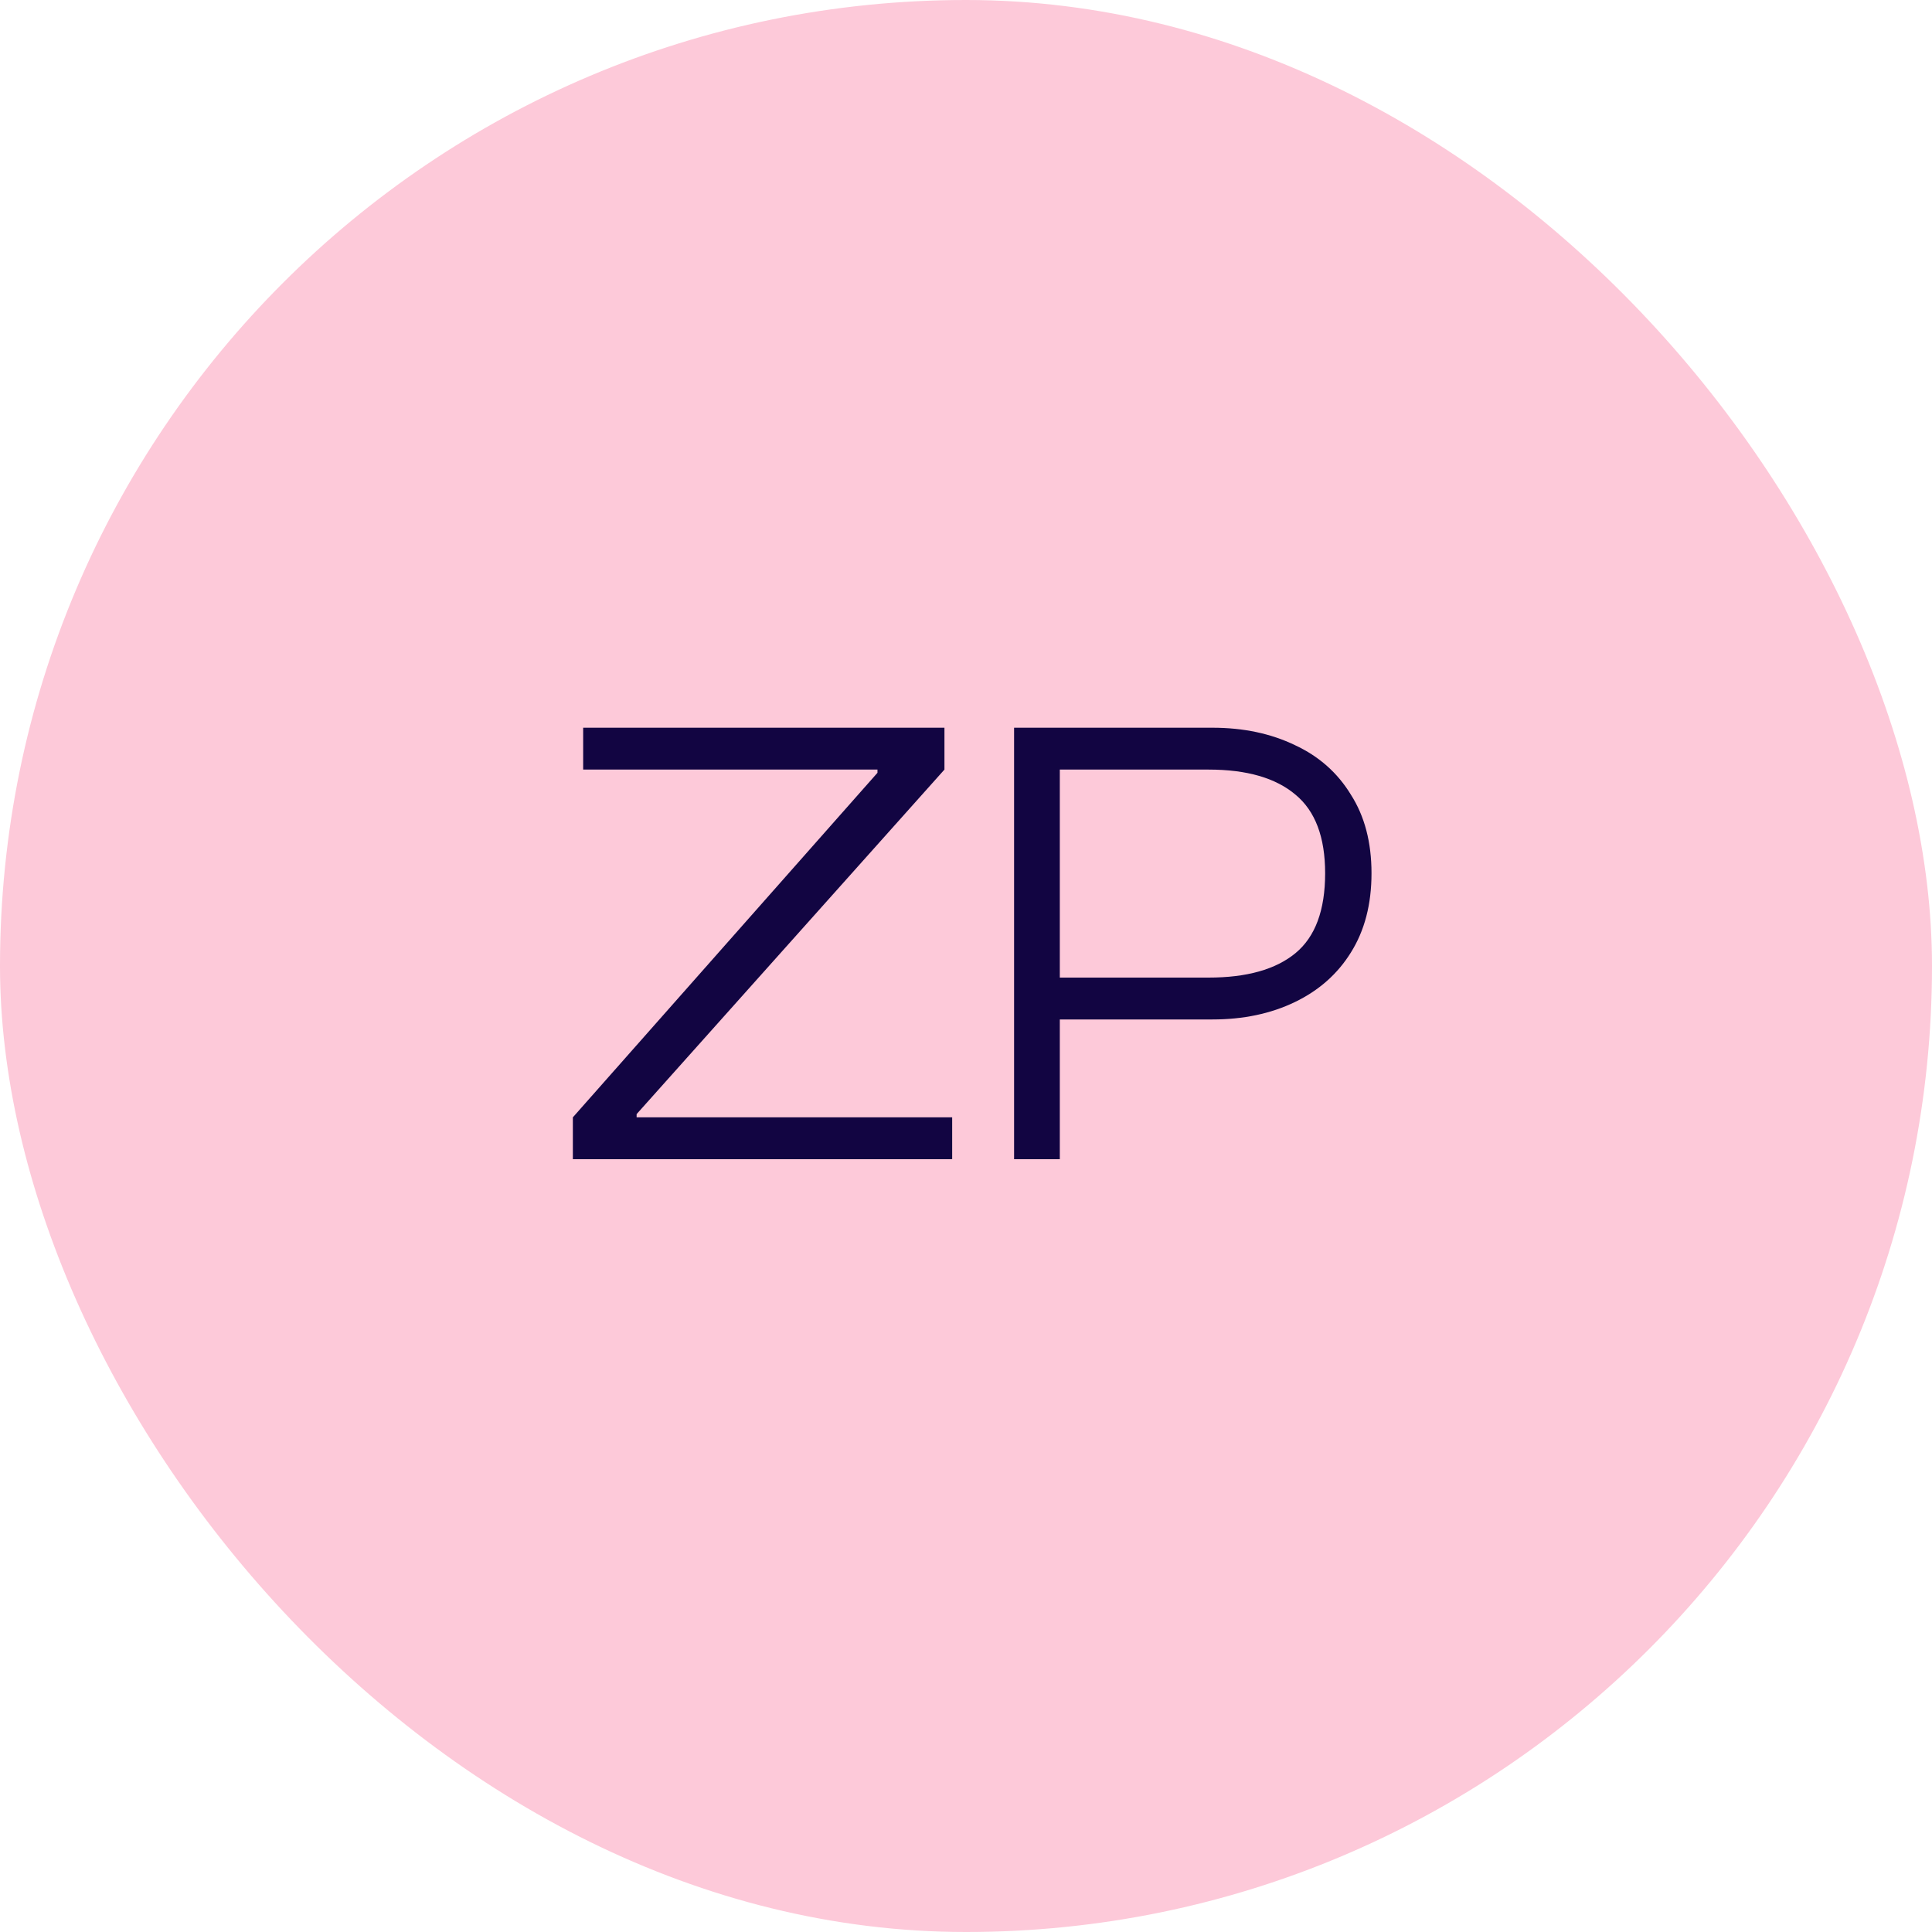<svg width="45" height="45" viewBox="0 0 45 45" fill="none" xmlns="http://www.w3.org/2000/svg">
<rect width="45" height="45" rx="22.5" fill="#FDC9D9"/>
<path d="M22.178 27H13.343V26.025L20.438 18V17.925H13.583V16.95H21.998V17.925L14.828 25.95V26.025H22.178V27ZM28.24 23.745H24.085V22.77H28.15C29.04 22.77 29.715 22.58 30.175 22.2C30.635 21.82 30.865 21.2 30.865 20.34C30.865 19.5 30.635 18.89 30.175 18.51C29.715 18.12 29.04 17.925 28.15 17.925H24.085V16.95H28.24C28.96 16.95 29.6 17.085 30.16 17.355C30.72 17.615 31.155 18 31.465 18.51C31.785 19.01 31.945 19.62 31.945 20.34C31.945 21.06 31.785 21.675 31.465 22.185C31.155 22.685 30.72 23.07 30.16 23.34C29.6 23.61 28.96 23.745 28.24 23.745ZM24.685 27H23.62V16.95H24.685V27Z" fill="#120542"/>
</svg>
